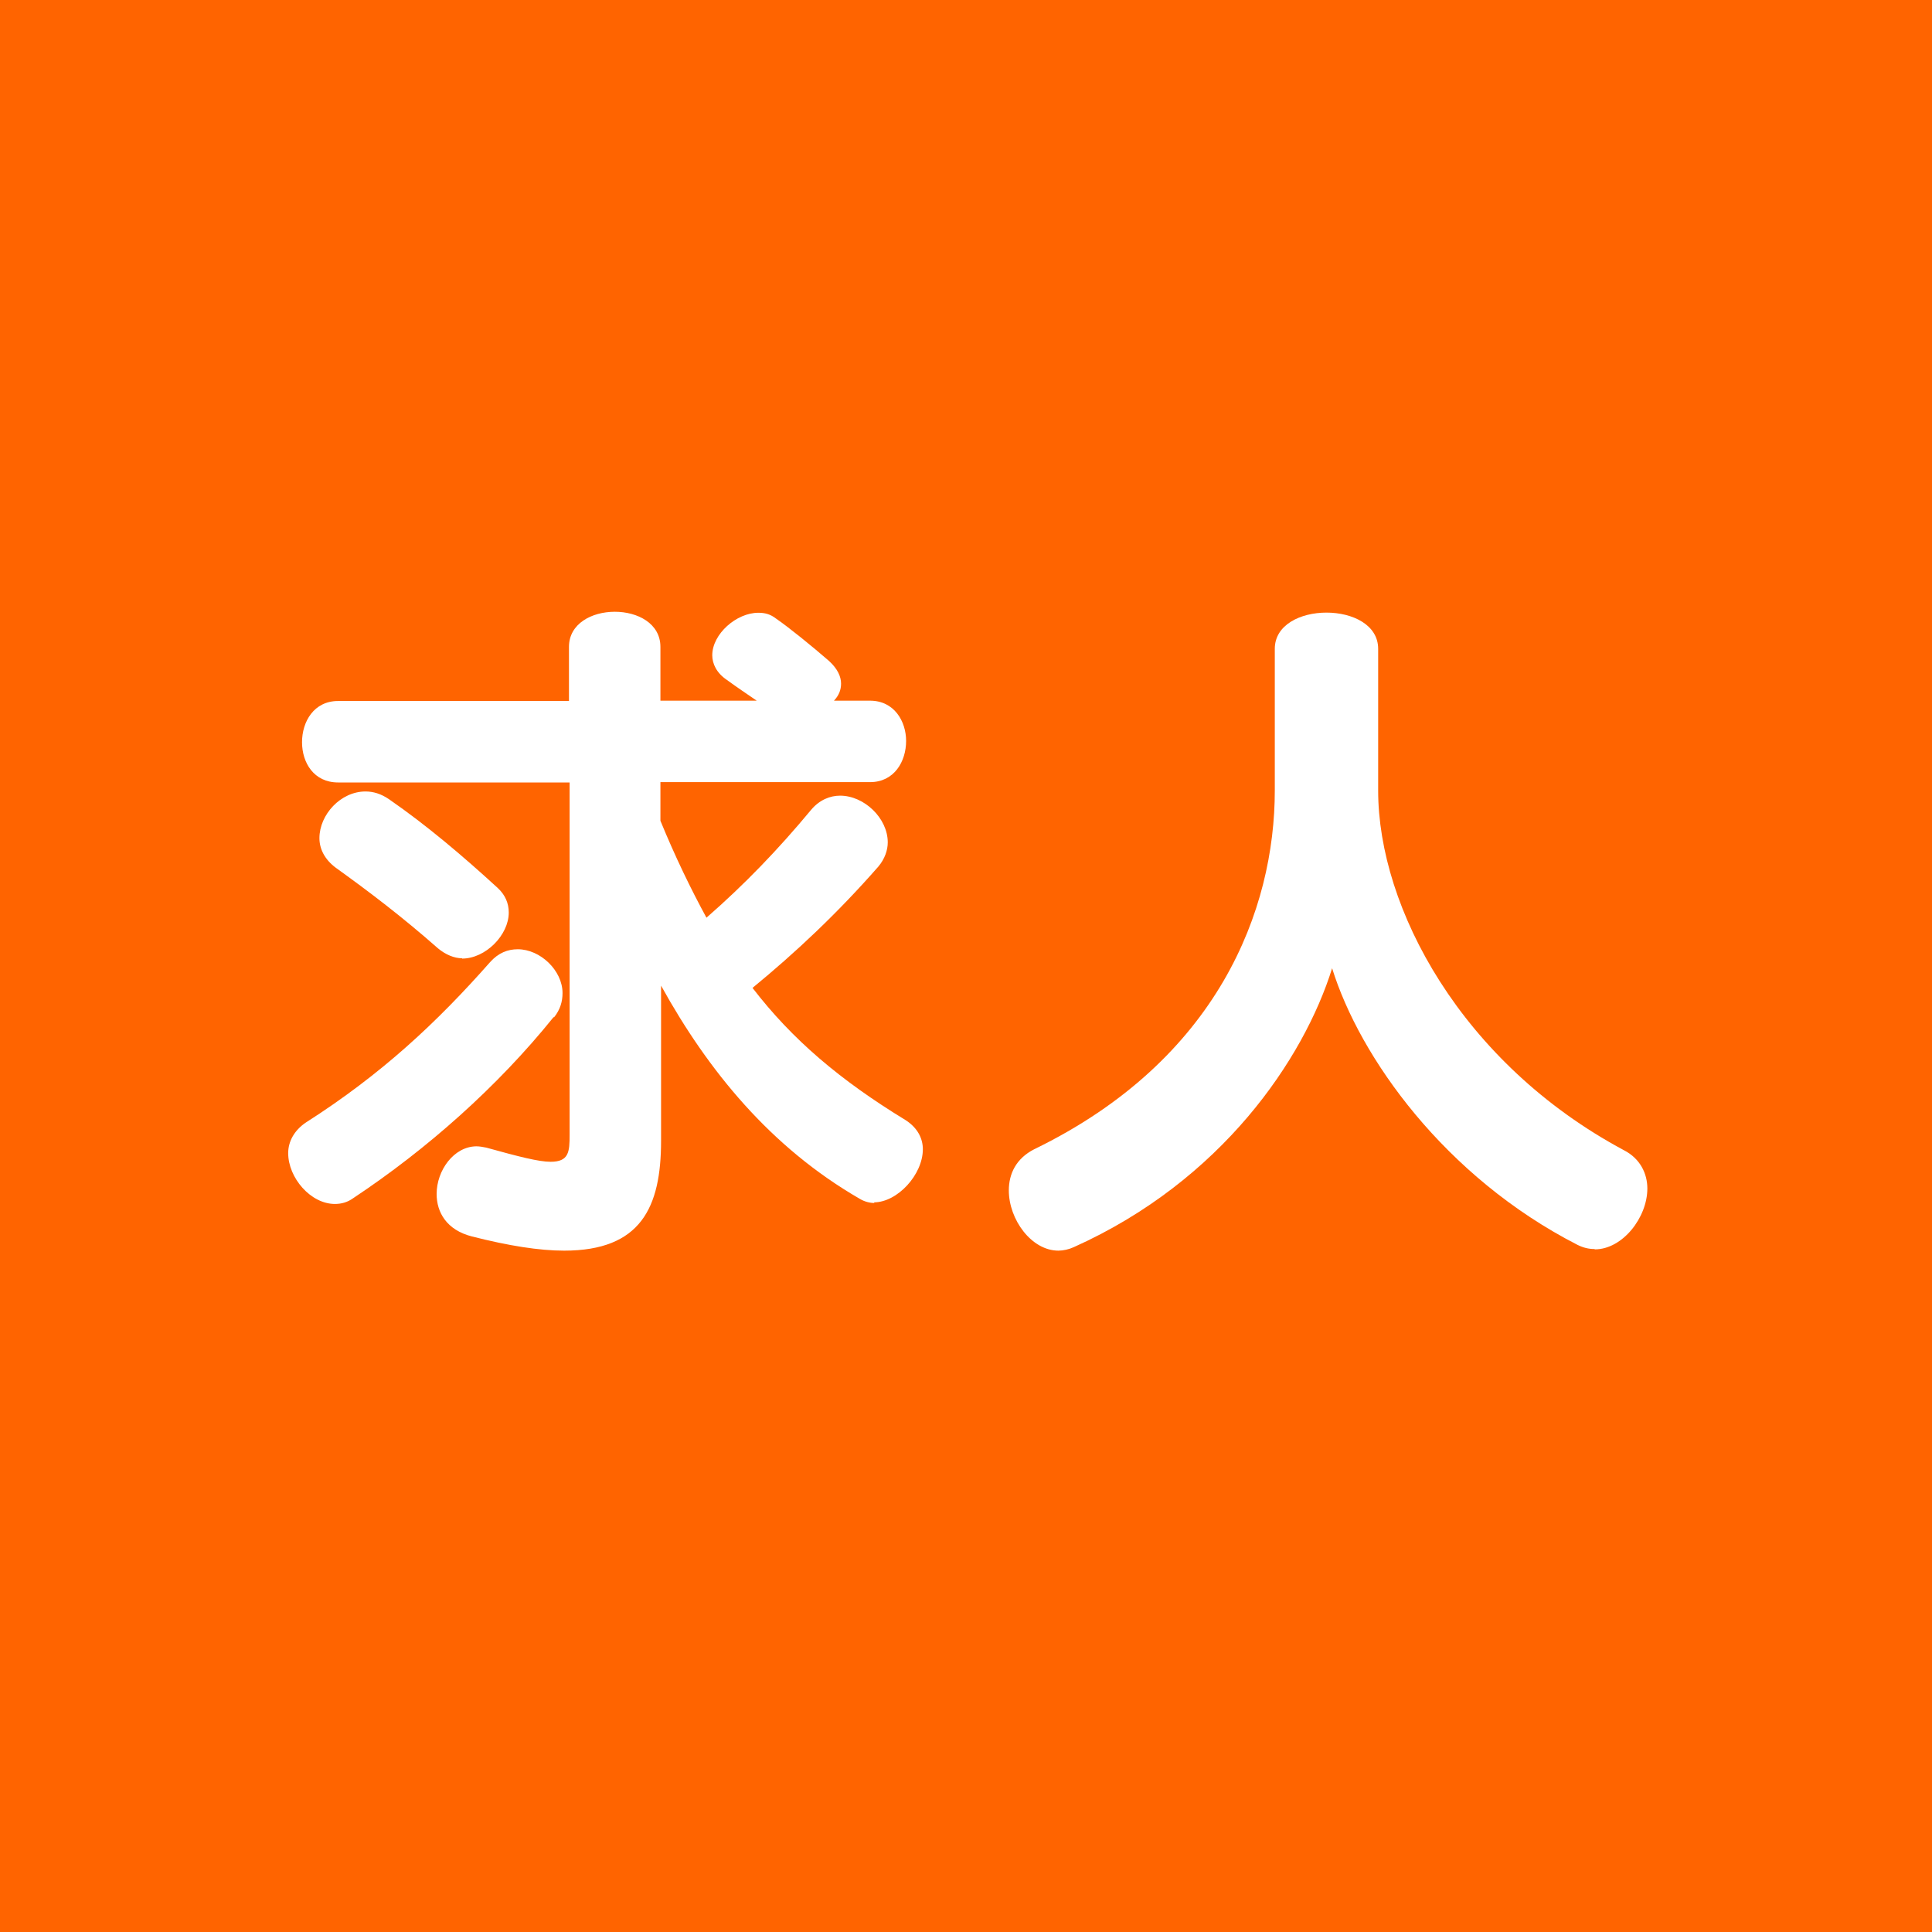 <?xml version="1.0" encoding="UTF-8"?>
<svg id="_レイヤー_2" data-name="レイヤー 2" xmlns="http://www.w3.org/2000/svg" viewBox="0 0 60 60">
  <defs>
    <style>
      .cls-1 {
        fill: #ff6400;
      }

      .cls-2 {
        fill: #fff;
      }
    </style>
  </defs>
  <g id="_おとな" data-name="おとな">
    <g>
      <rect class="cls-1" width="60" height="60"/>
      <g>
        <path class="cls-2" d="M17.19,31.59c-1.74,2.16-3.93,4.1-6.22,5.62-.18.13-.37.18-.57.18-.75,0-1.45-.81-1.45-1.58,0-.35.18-.7.55-.95,2.35-1.5,4.07-3.11,5.72-4.98.26-.29.55-.4.86-.4.7,0,1.39.66,1.39,1.36,0,.26-.07.51-.26.75ZM27.16,37.36c-.15,0-.31-.04-.46-.13-2.77-1.6-4.71-3.98-6.17-6.62v4.82c0,2.07-.63,3.41-3.01,3.41-.77,0-1.72-.15-2.86-.44-.79-.2-1.1-.75-1.1-1.32,0-.73.53-1.47,1.23-1.48.11,0,.2.02.31.04,1.01.28,1.63.44,2,.44.57,0,.59-.31.59-.84v-10.94s-7.19,0-7.19,0c-.75,0-1.12-.61-1.12-1.25s.37-1.28,1.12-1.28h7.17s0-1.68,0-1.68c0-1.45,2.84-1.46,2.84,0v1.67s2.99,0,2.99,0c-.29-.2-.62-.42-.92-.64-.33-.22-.46-.51-.46-.77,0-.66.75-1.32,1.43-1.32.2,0,.37.04.55.18.42.29,1.12.86,1.65,1.32.26.24.37.48.37.7,0,.2-.07.37-.22.53h1.12c.75,0,1.12.64,1.12,1.25,0,.64-.37,1.28-1.12,1.28h-6.51s0,1.2,0,1.2c.46,1.12.95,2.13,1.43,3.01,1.19-1.04,2.22-2.11,3.25-3.35.26-.31.59-.44.9-.44.75,0,1.48.7,1.48,1.45,0,.24-.09.51-.29.75-1.27,1.45-2.57,2.67-3.91,3.77,1.23,1.6,2.71,2.86,4.76,4.11.37.24.53.57.53.9,0,.79-.79,1.65-1.52,1.65ZM14.35,29.76c-.24,0-.51-.11-.75-.31-1.1-.97-2.14-1.76-3.17-2.5-.35-.26-.51-.59-.51-.92,0-.73.66-1.45,1.43-1.45.24,0,.48.07.73.24,1.17.81,2.29,1.76,3.37,2.75.24.22.35.48.35.77,0,.7-.72,1.43-1.45,1.43Z"/>
        <path class="cls-2" d="M49.52,38.79c-.18,0-.35-.04-.53-.13-4.12-2.11-6.76-5.82-7.62-8.59-.88,2.82-3.43,6.6-8.02,8.66-.15.07-.33.11-.48.11-.84,0-1.54-.97-1.54-1.87,0-.51.22-.99.79-1.28,5.72-2.78,7.47-7.45,7.47-11.14v-4.4c0-1.5,3.21-1.5,3.21,0v4.4c0,3.65,2.59,8.47,7.63,11.17.51.26.73.73.73,1.19,0,.9-.77,1.89-1.63,1.89Z"/>
      </g>
    </g>
  </g>
</svg>